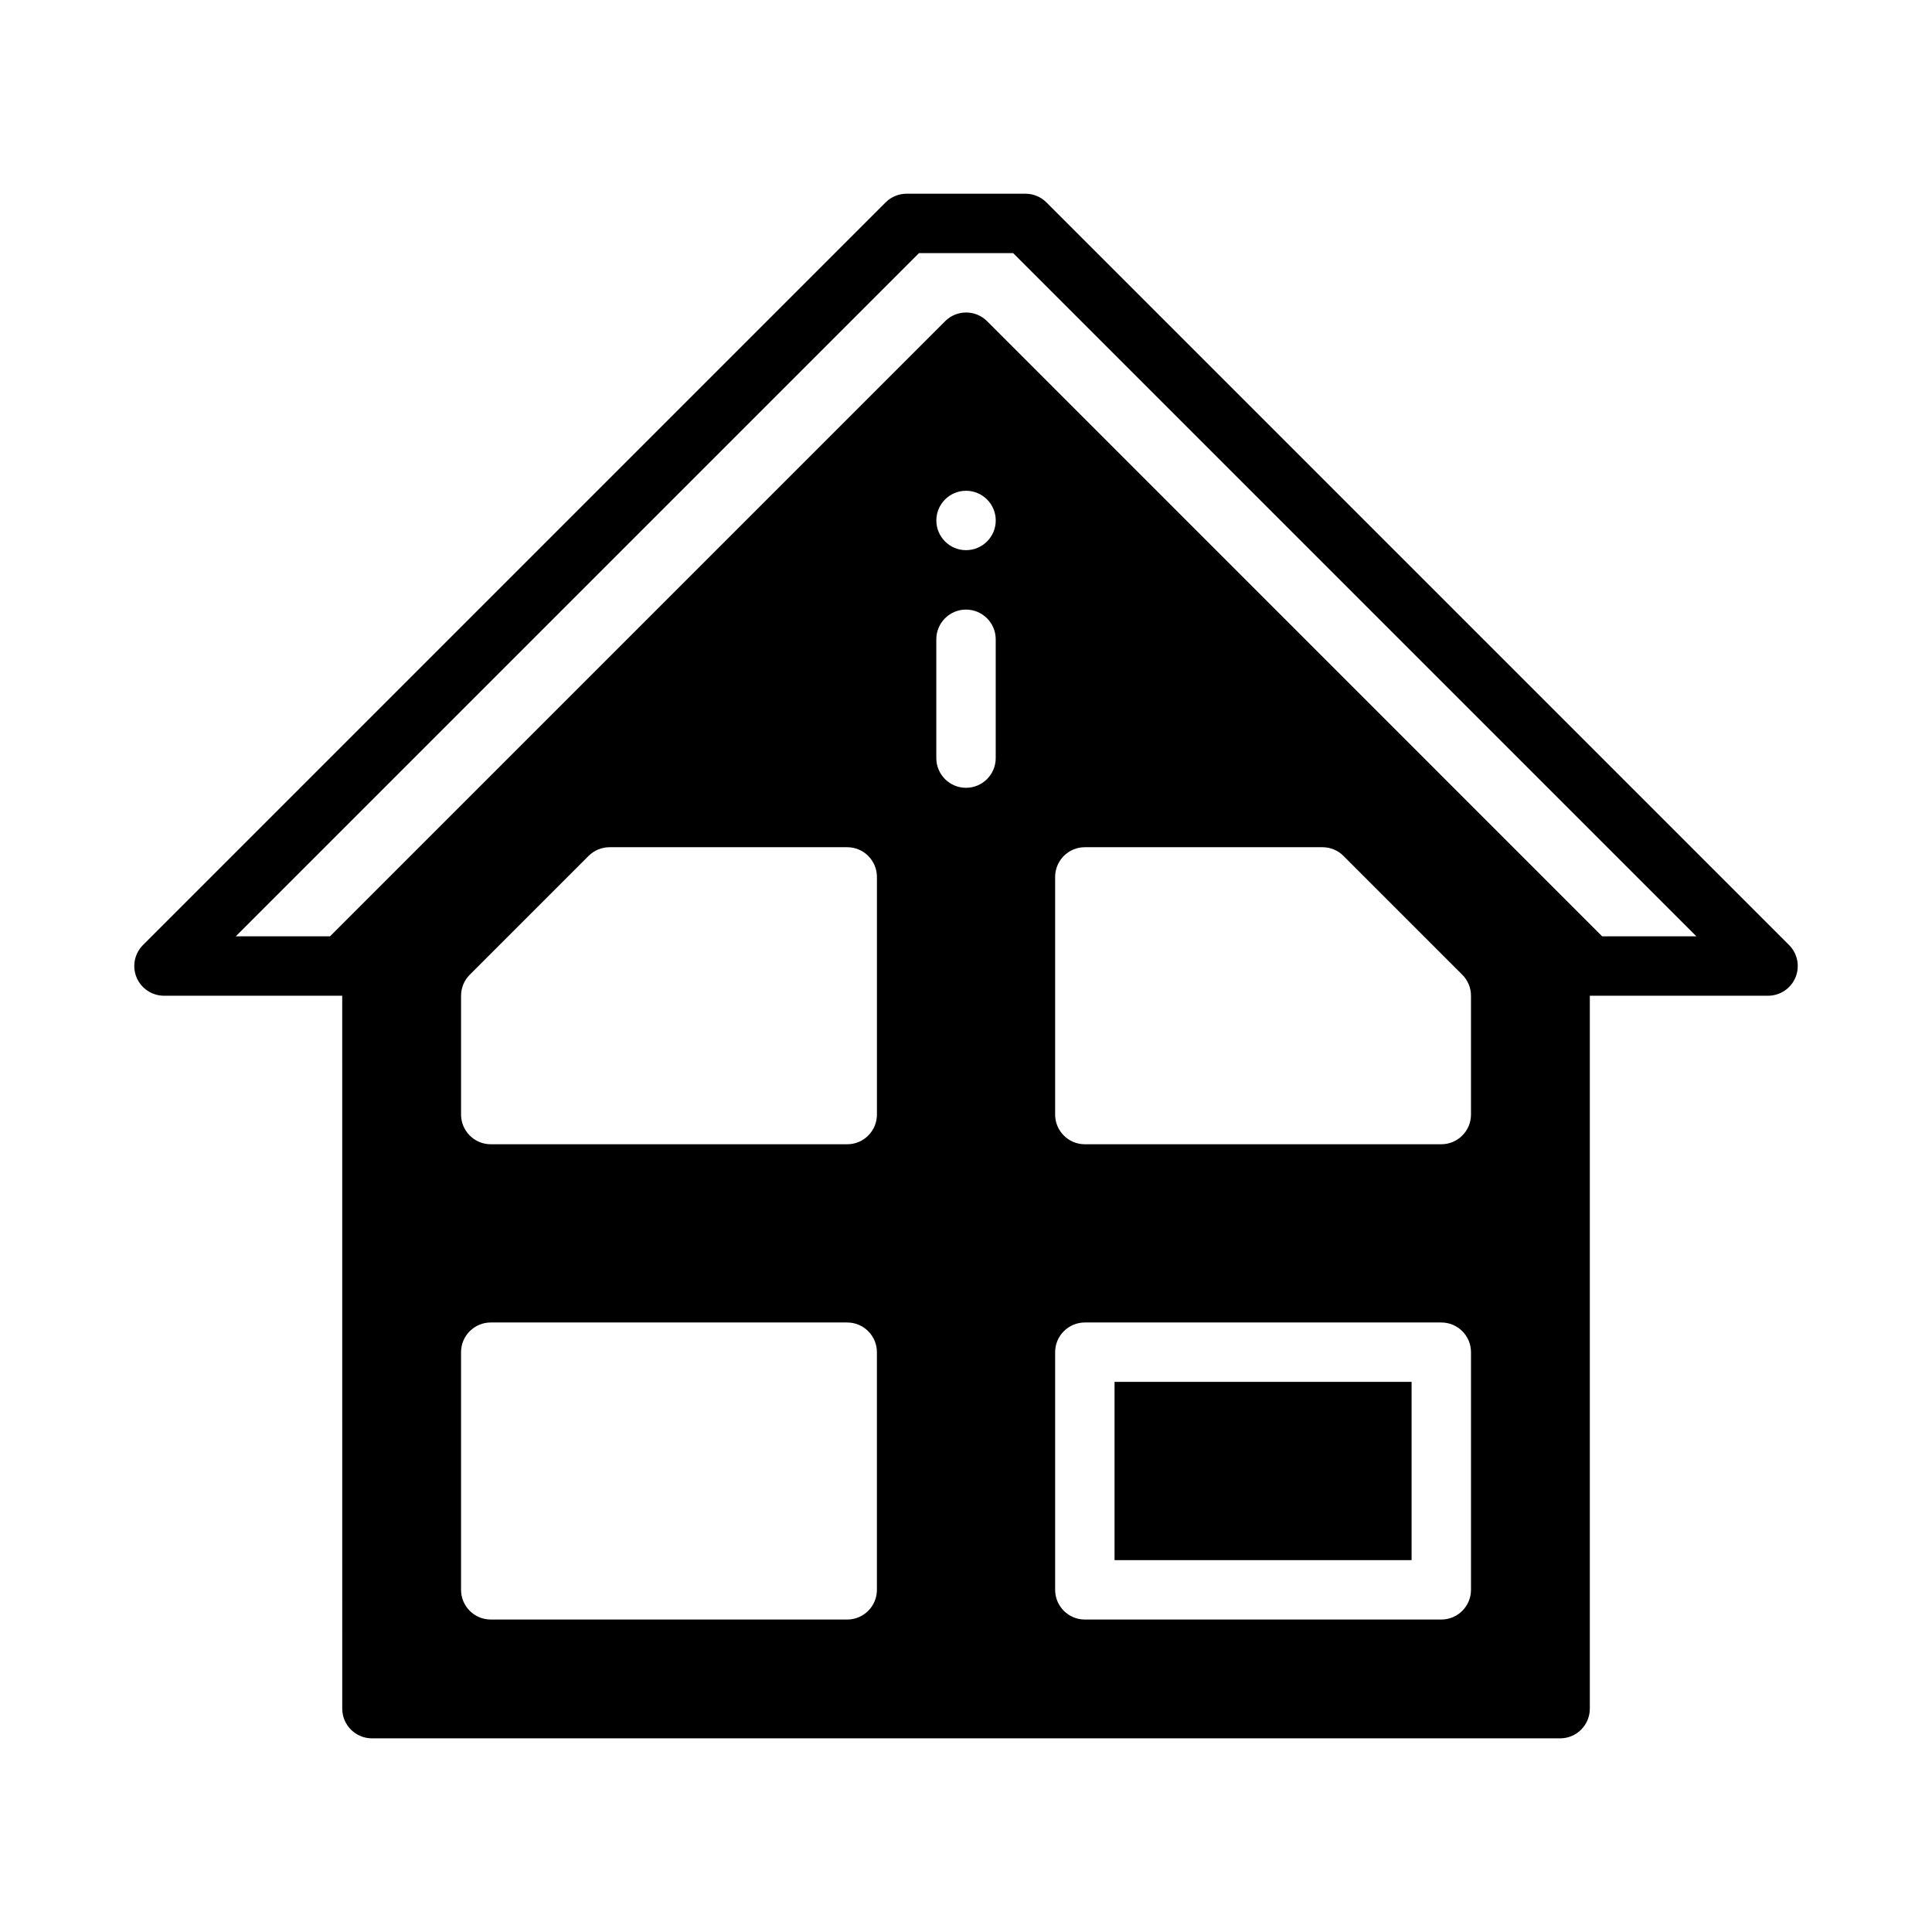 <?xml version="1.0" encoding="UTF-8"?>
<!-- Uploaded to: ICON Repo, www.svgrepo.com, Generator: ICON Repo Mixer Tools -->
<svg fill="#000000" width="800px" height="800px" version="1.1" viewBox="144 144 512 512" xmlns="http://www.w3.org/2000/svg">
 <path d="m234.69 407.88h-47.23c-3.18 0-6.055-1.922-7.273-4.856-1.219-2.945-0.543-6.328 1.707-8.582l196.8-196.8c1.473-1.48 3.481-2.305 5.566-2.305h31.488c2.086 0 4.094 0.828 5.566 2.305l196.8 196.8c2.25 2.25 2.93 5.637 1.707 8.582-1.219 2.938-4.094 4.856-7.273 4.856h-47.23v188.93c0 4.344-3.527 7.871-7.871 7.871h-314.88c-4.344 0-7.871-3.527-7.871-7.871zm299.14 94.465c0-4.344-3.527-7.871-7.871-7.871h-94.465c-4.344 0-7.871 3.527-7.871 7.871v62.977c0 4.344 3.527 7.871 7.871 7.871h94.465c4.344 0 7.871-3.527 7.871-7.871zm-157.44 0c0-4.344-3.527-7.871-7.871-7.871h-94.465c-4.344 0-7.871 3.527-7.871 7.871v62.977c0 4.344 3.527 7.871 7.871 7.871h94.465c4.344 0 7.871-3.527 7.871-7.871zm62.977 7.871v47.23h78.719v-47.23zm60.668-139.39c-1.473-1.48-3.481-2.305-5.566-2.305h-62.977c-4.344 0-7.871 3.527-7.871 7.871v62.977c0 4.344 3.527 7.871 7.871 7.871h94.465c4.344 0 7.871-3.527 7.871-7.871v-31.488c0-2.086-0.828-4.094-2.305-5.566zm-123.64 5.566c0-4.344-3.527-7.871-7.871-7.871h-62.977c-2.086 0-4.094 0.828-5.566 2.305l-31.488 31.488c-1.48 1.473-2.305 3.481-2.305 5.566v31.488c0 4.344 3.527 7.871 7.871 7.871h94.465c4.344 0 7.871-3.527 7.871-7.871zm192.19 15.742h24.969l-181.05-181.05h-24.969l-181.05 181.05h24.969l163.01-163.01c3.07-3.078 8.062-3.078 11.133 0zm-160.71-47.23v-31.488c0-4.344-3.527-7.871-7.871-7.871s-7.871 3.527-7.871 7.871v31.488c0 4.344 3.527 7.871 7.871 7.871s7.871-3.527 7.871-7.871zm-15.734-62.977c0-4.344 3.527-7.871 7.871-7.871s7.871 3.527 7.871 7.871-3.527 7.871-7.871 7.871-7.871-3.527-7.871-7.871z" fill-rule="evenodd"/>
</svg>